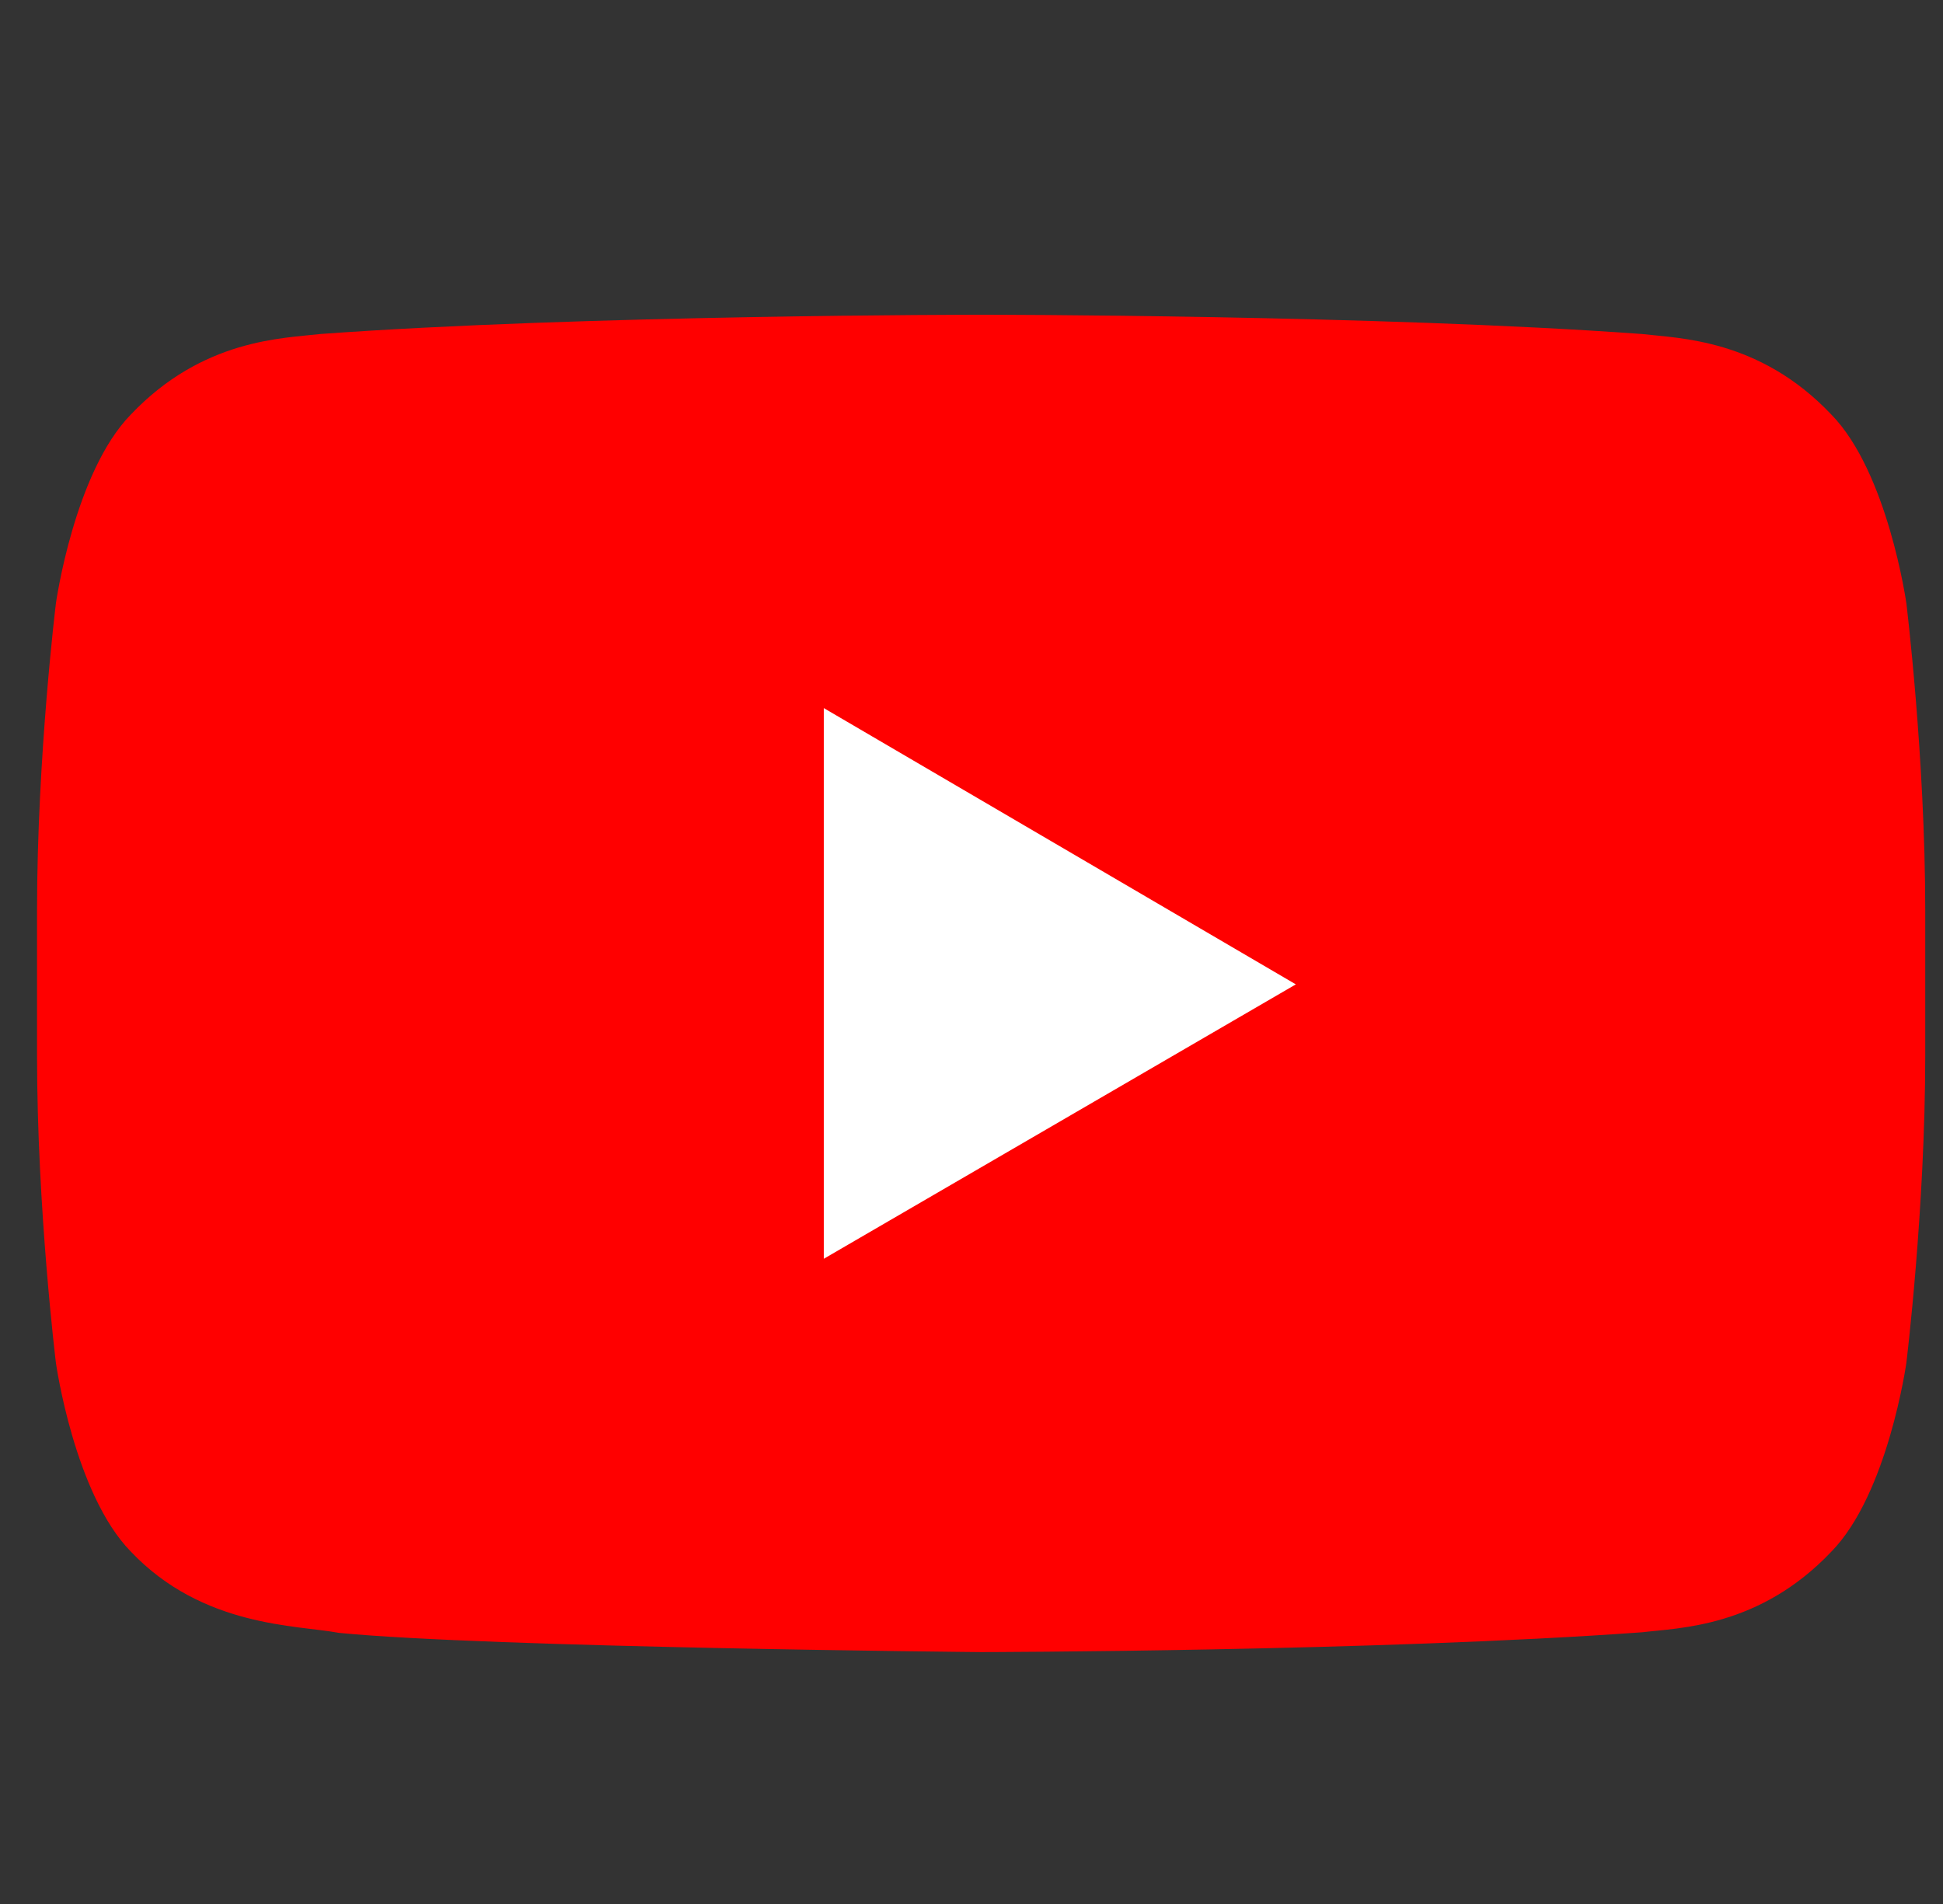 <svg width="50" height="49" viewBox="0 0 50 49" fill="none" xmlns="http://www.w3.org/2000/svg">
<rect x="0" y="0" width="50" height="49" fill="#333333" stroke="none"/>
<g clip-path="url(#clip0_23_3438)">
<rect x="14.072" y="16.522" width="23.809" height="17.249" fill="white"/>
<path d="M21.199 32.395V18.223L33.346 25.333L21.199 32.395ZM49.057 15.524C49.057 15.524 48.581 12.153 47.125 10.667C45.277 8.717 43.206 8.709 42.256 8.596C35.458 8.1 25.258 8.1 25.258 8.1H25.238C25.238 8.1 15.038 8.1 8.24 8.596C7.288 8.709 5.219 8.717 3.368 10.667C1.913 12.153 1.439 15.526 1.439 15.526C1.439 15.526 0.953 19.482 0.953 23.44V27.155C0.953 31.115 1.439 35.075 1.439 35.075C1.439 35.075 1.913 38.446 3.368 39.932C5.219 41.882 7.646 41.819 8.727 42.023C12.615 42.402 25.248 42.517 25.248 42.517C25.248 42.517 35.458 42.501 42.256 42.007C43.208 41.892 45.277 41.884 47.125 39.934C48.583 38.448 49.057 35.075 49.057 35.075C49.057 35.075 49.543 31.117 49.543 27.157V23.444C49.543 19.484 49.057 15.524 49.057 15.524Z" fill="#FF0000"/>
</g>
<defs>
<clipPath id="clip0_23_3438">
<rect width="48.59" height="48.59" fill="white" transform="translate(0.953 0.001)"/>
</clipPath>
</defs>
</svg>
